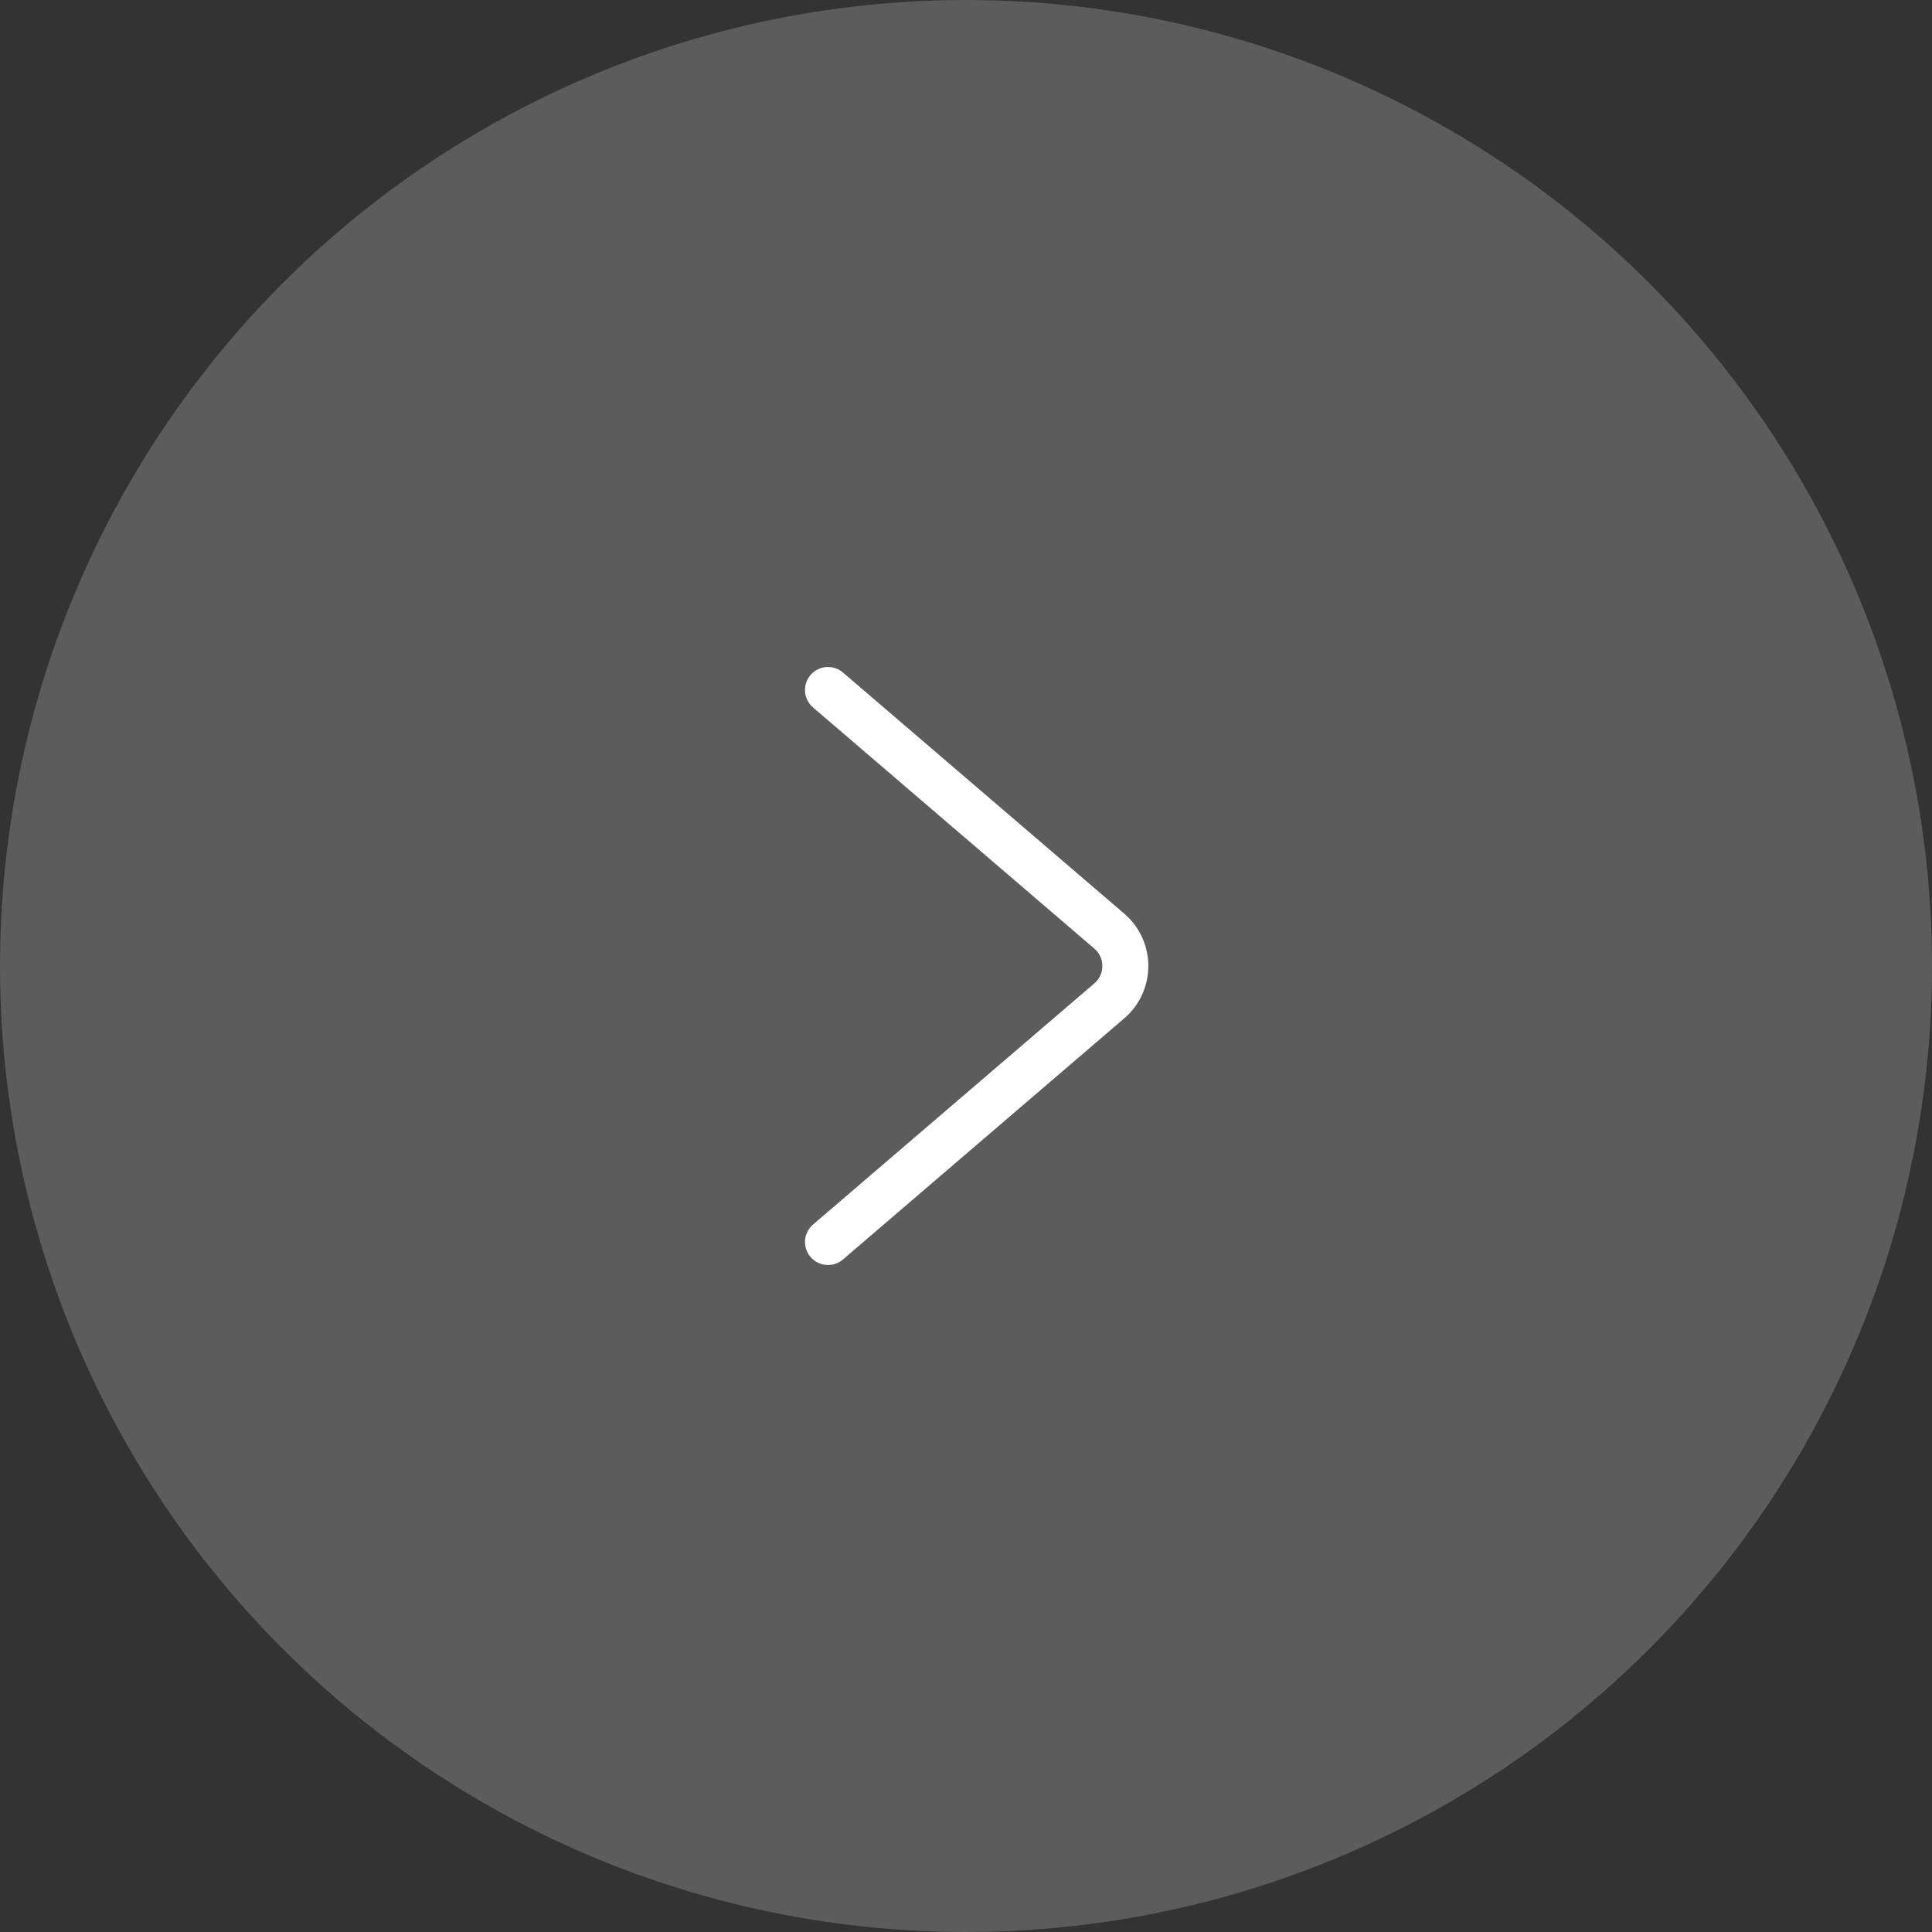 <svg width="42" height="42" viewBox="0 0 42 42" fill="none" xmlns="http://www.w3.org/2000/svg">
<rect x="0" y="0" width="42" height="42" fill="#333333" stroke="none"/>
<circle cx="21" cy="21" r="21" fill="white" fill-opacity="0.2"/>
<path d="M18 15L24.114 20.241C24.58 20.64 24.58 21.36 24.114 21.759L18 27" stroke="white" stroke-linecap="round"/>
</svg>
